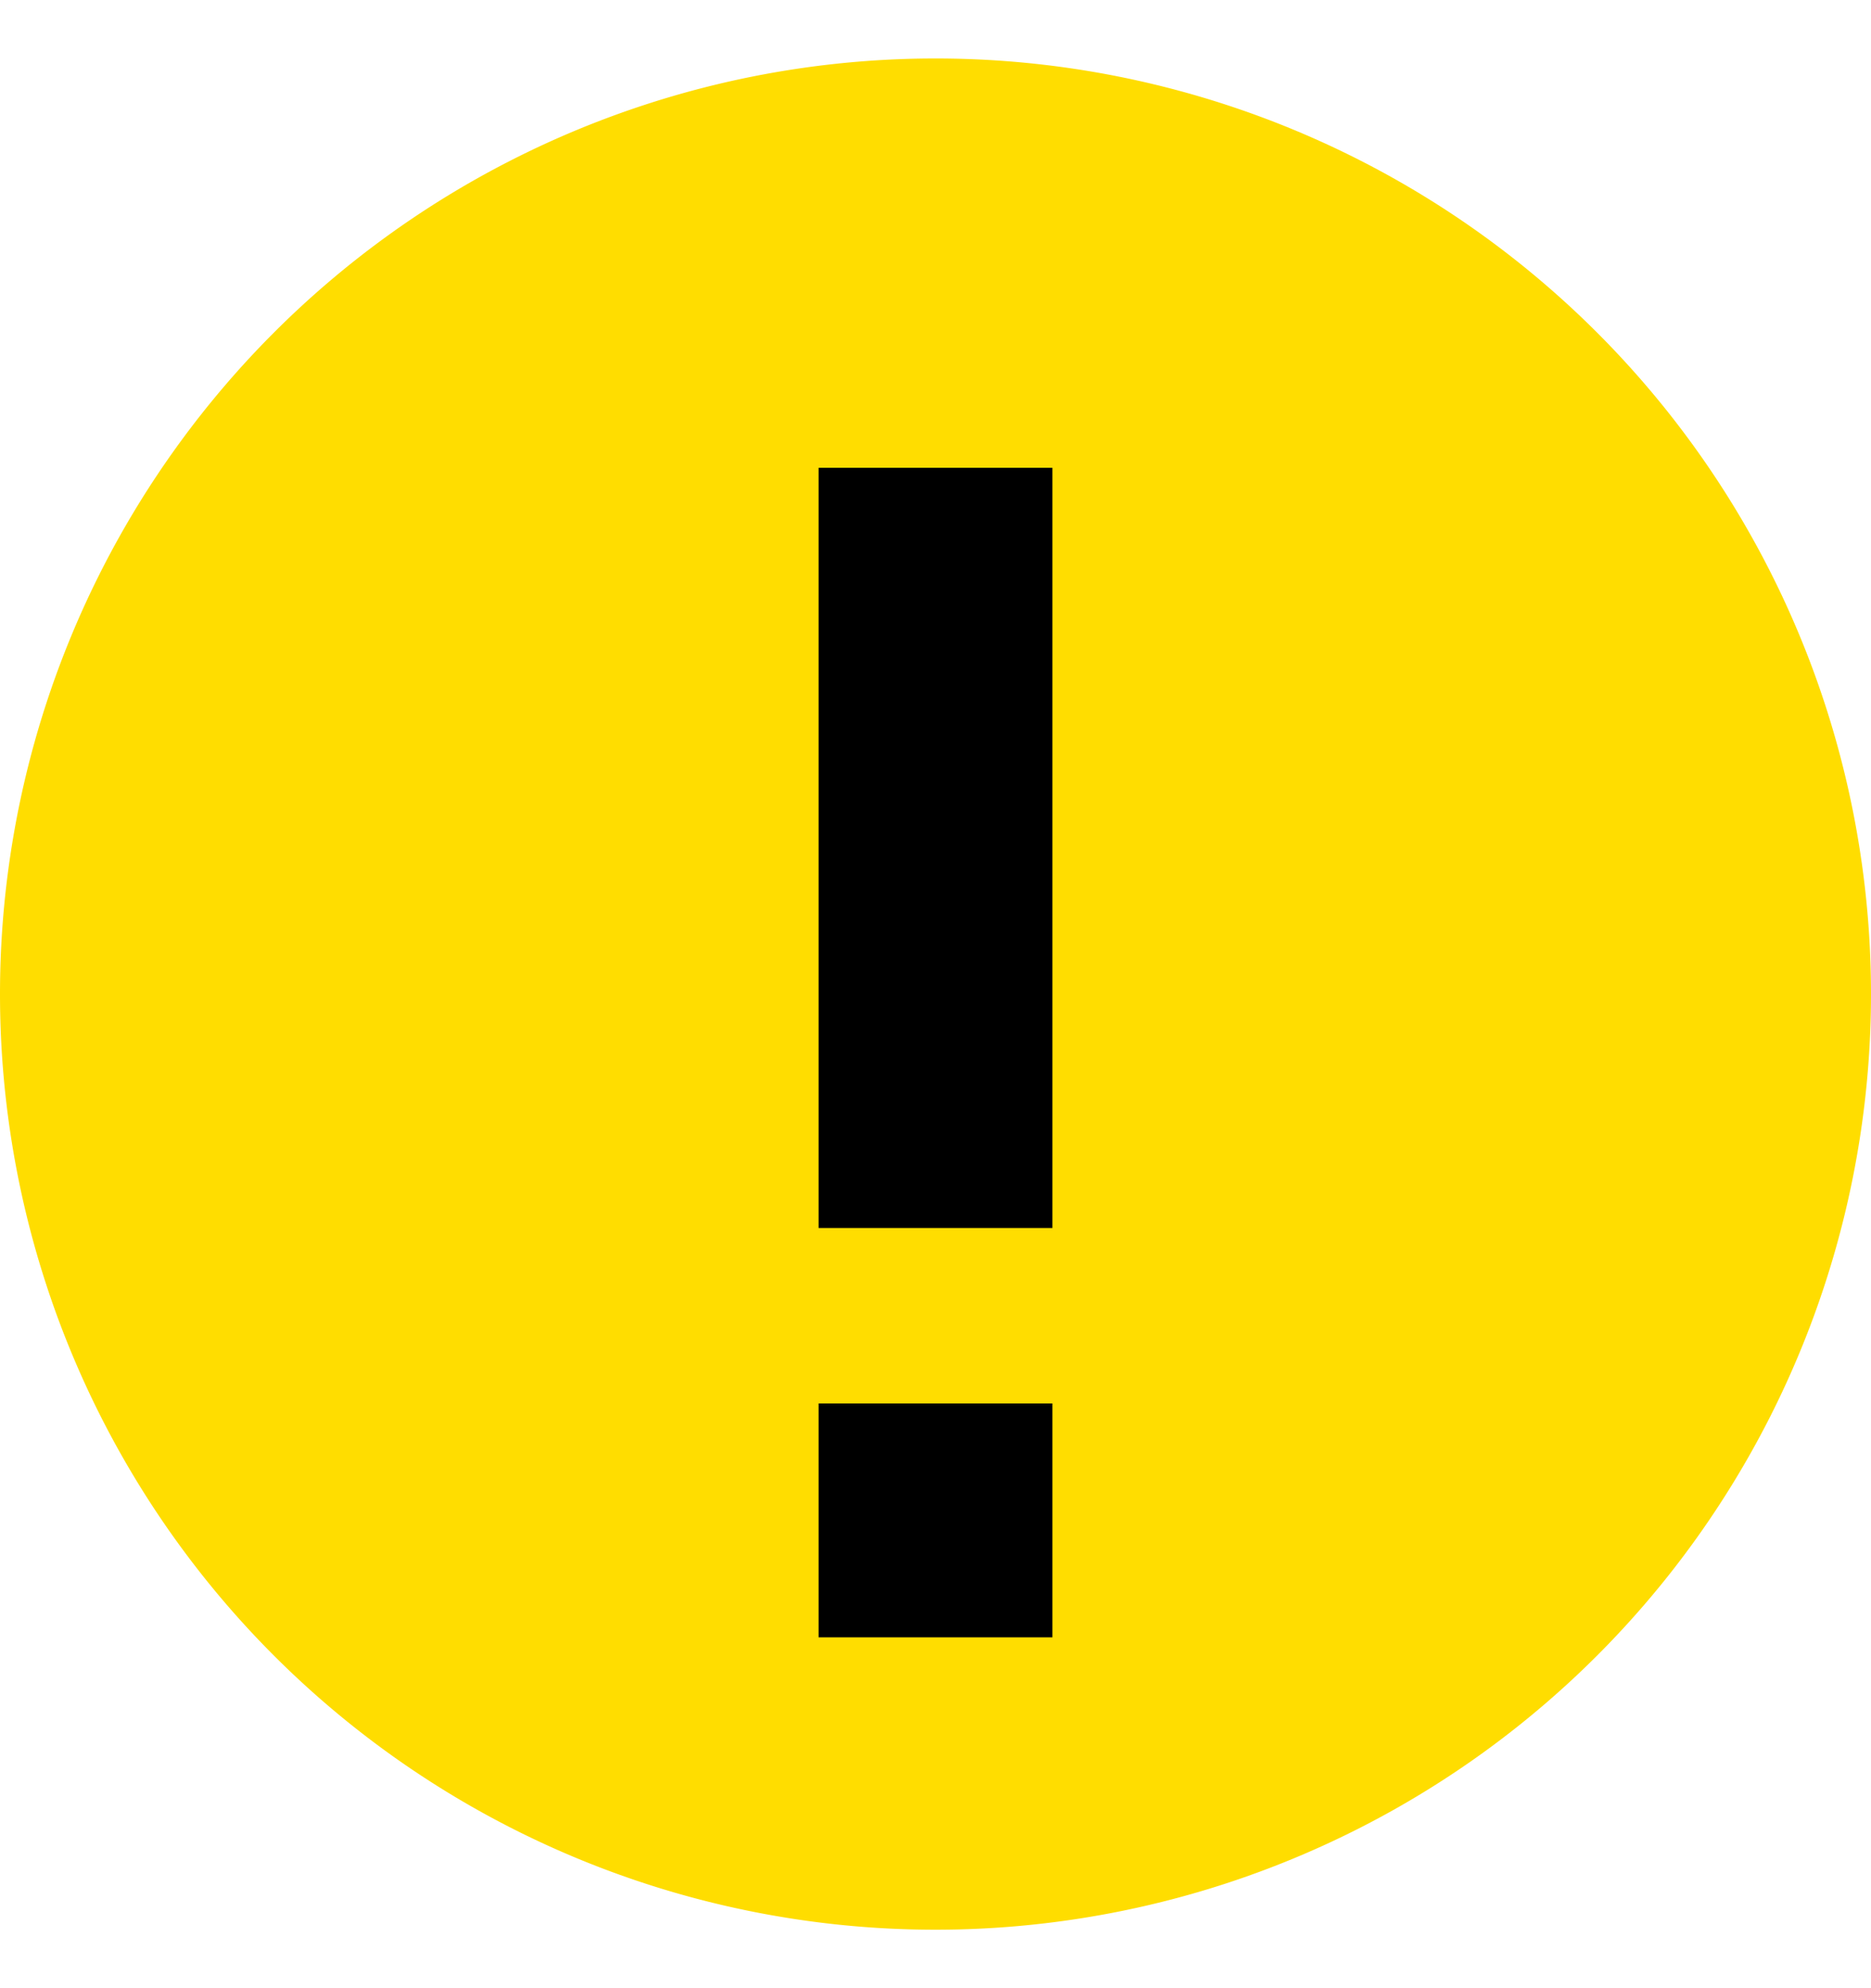<svg xmlns="http://www.w3.org/2000/svg" width="16" height="17" fill="none" xmlns:v="https://vecta.io/nano"><g clip-path="url(#A)"><path d="M0 8.5a8 8 0 1 1 16 0 8 8 0 1 1-16 0z" fill="#fd0"/><g stroke="#000" stroke-width="2"><path d="M8 4v6.5M8 12v2"/></g></g><defs><clipPath id="A"><path fill="#fff" transform="translate(0 .5)" d="M0 0h16v16H0z"/></clipPath></defs></svg>